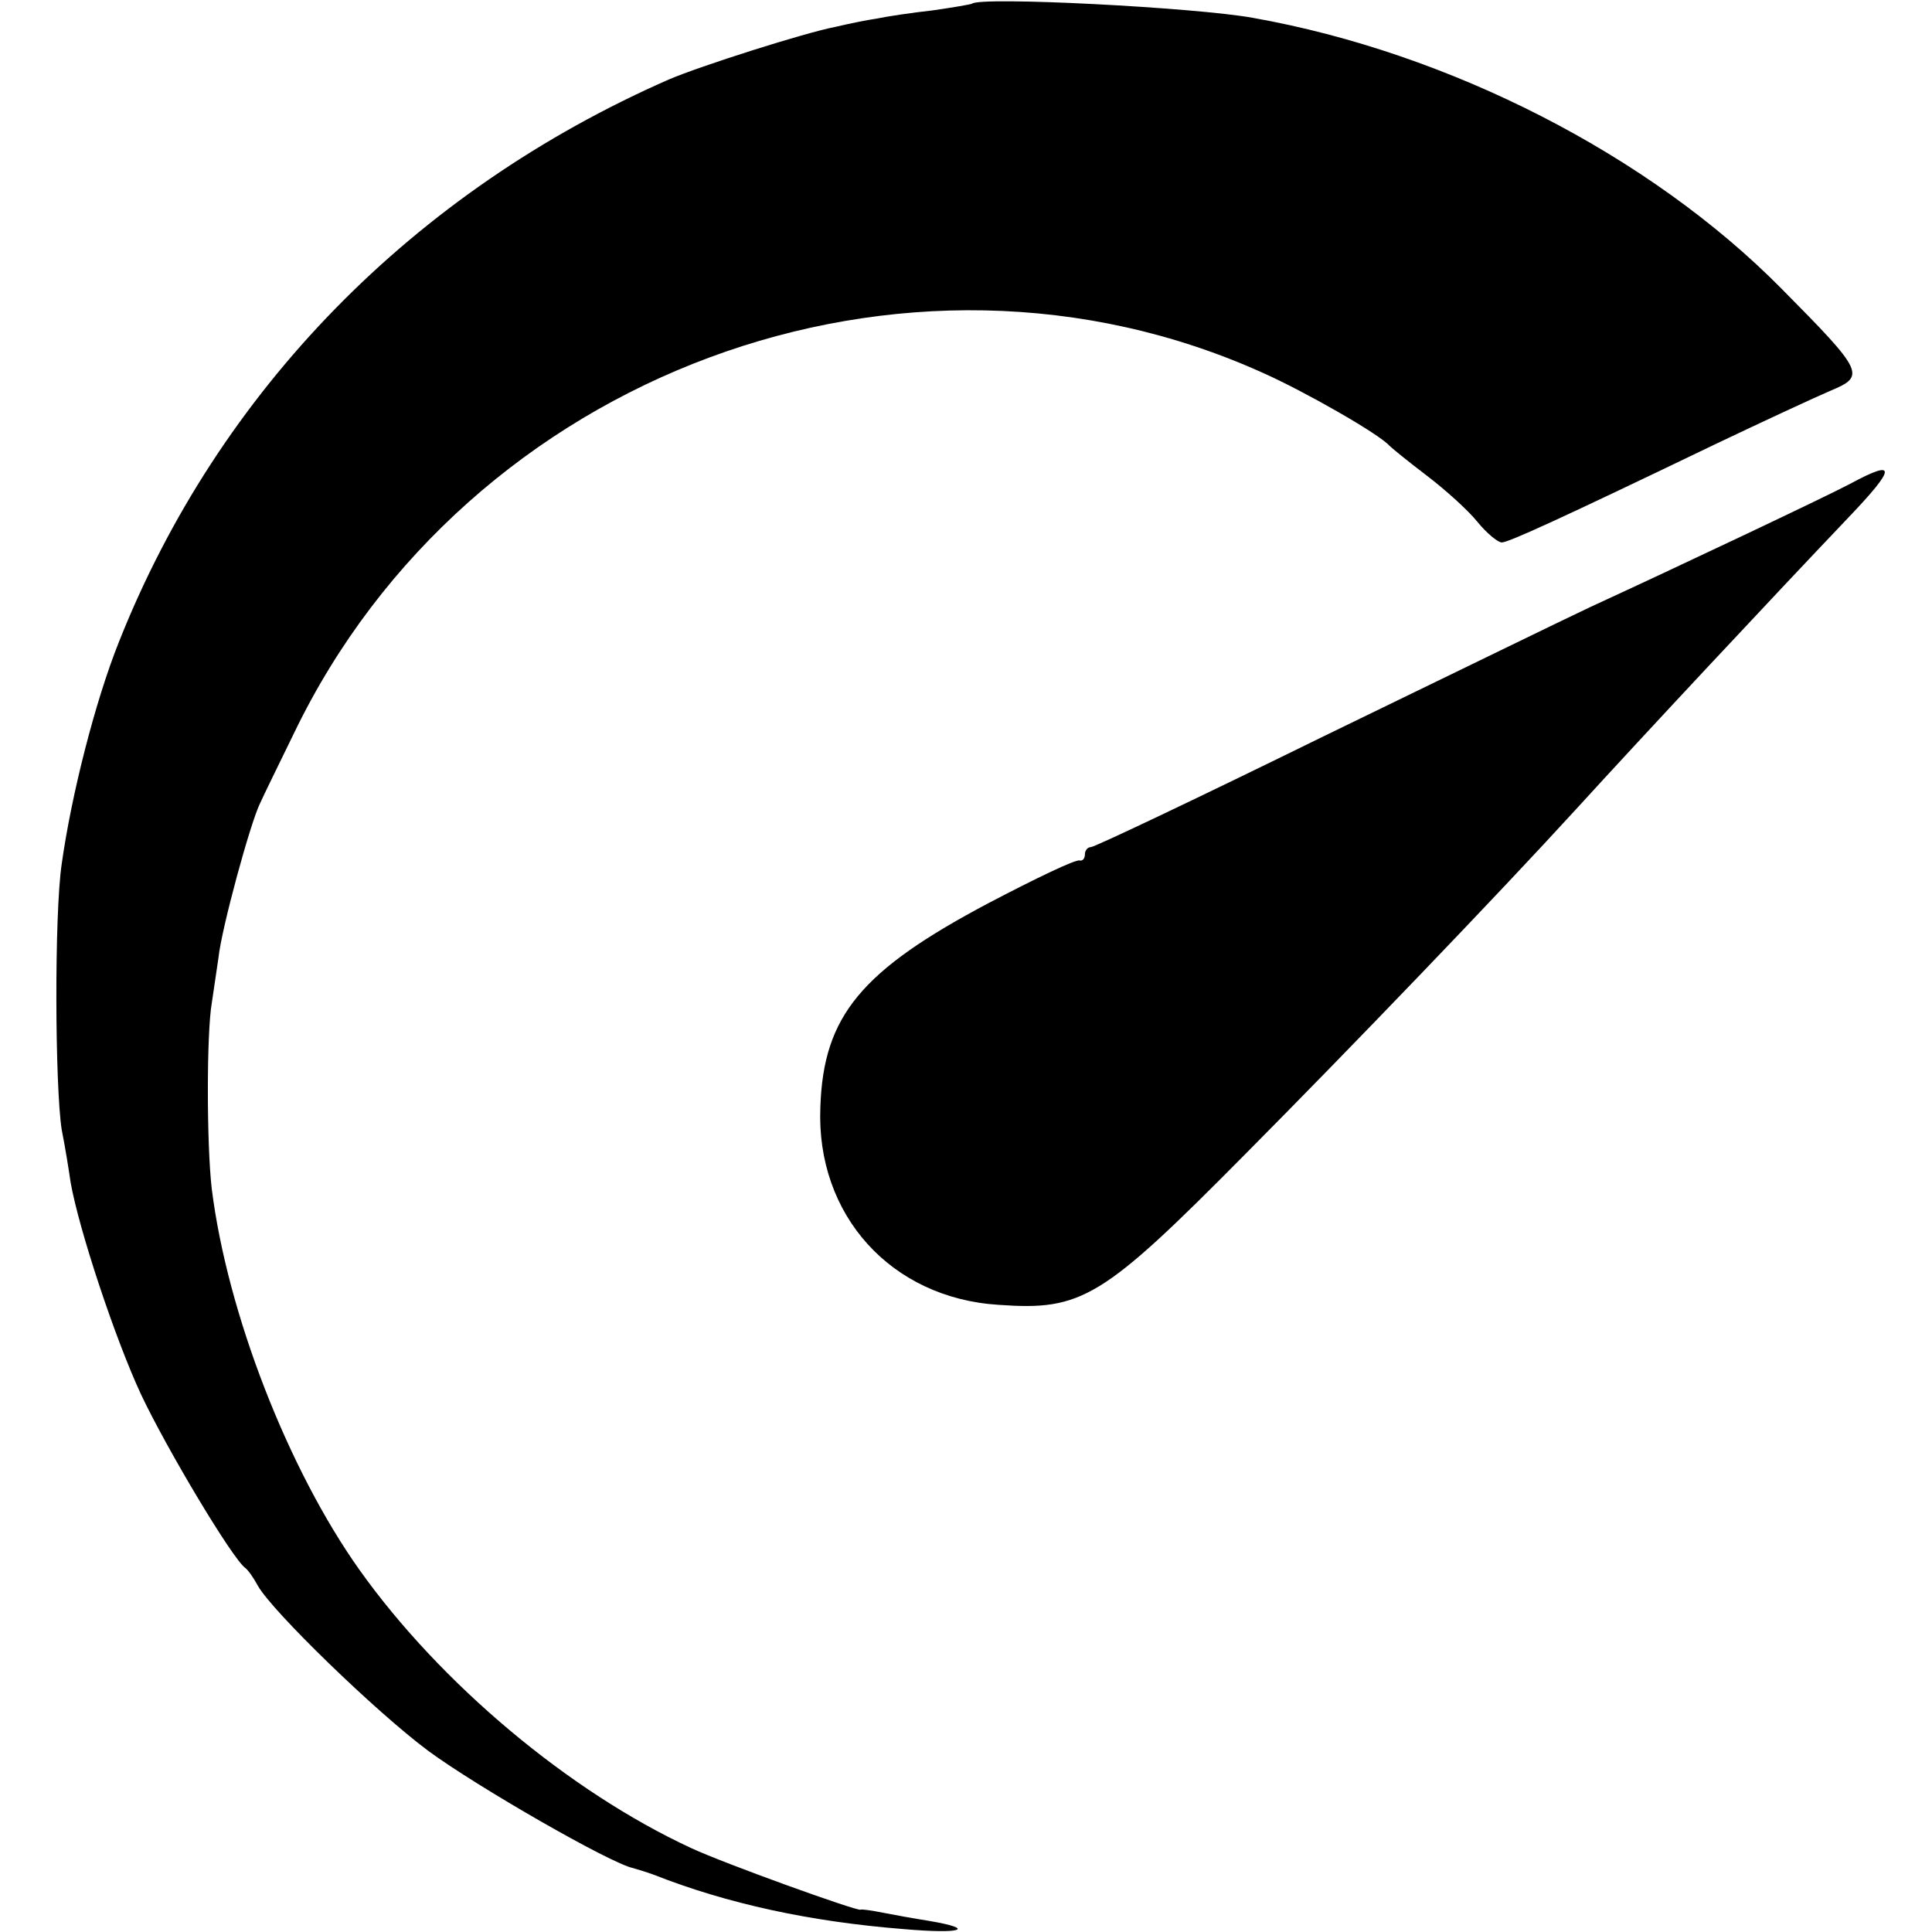 <?xml version="1.0" standalone="no"?>
<!DOCTYPE svg PUBLIC "-//W3C//DTD SVG 20010904//EN"
 "http://www.w3.org/TR/2001/REC-SVG-20010904/DTD/svg10.dtd">
<svg version="1.0" xmlns="http://www.w3.org/2000/svg"
 width="260pt" height="260pt" viewBox="0 0 260 260"
 preserveAspectRatio="xMidYMid meet">
<g transform="translate(0,260) scale(0.1,-0.1)"
fill="#000000" stroke="none">
<path d="M1308 2595 c-2 -1 -25 -5 -53 -9 -27 -3 -61 -8 -75 -11 -14 -2 -38
-7 -55 -11 -42 -8 -183 -53 -225 -71 -344 -151 -606 -419 -740 -757 -32 -80
-64 -206 -77 -299 -10 -68 -9 -299 0 -357 5 -25 10 -57 12 -71 11 -63 60 -211
95 -286 35 -74 123 -221 140 -233 4 -3 11 -13 17 -24 19 -34 158 -169 229
-222 65 -48 246 -152 276 -158 7 -2 20 -6 28 -9 99 -39 210 -63 335 -73 80 -7
100 0 35 11 -19 3 -47 8 -62 11 -15 3 -29 5 -30 4 -5 -2 -183 62 -228 83 -164
76 -337 221 -446 374 -96 135 -178 345 -199 513 -7 60 -7 210 0 250 2 14 6 41
9 61 4 39 43 182 56 208 4 9 25 52 46 95 233 483 822 702 1304 484 56 -25 156
-82 170 -98 3 -3 25 -21 50 -40 25 -19 56 -47 68 -62 13 -16 28 -28 33 -28 9
0 77 31 289 133 63 30 132 62 153 71 48 20 46 25 -66 138 -177 179 -446 317
-711 364 -77 14 -367 29 -378 19z"/>
<path d="M2490 1949 c-32 -17 -222 -107 -350 -166 -30 -14 -192 -93 -359 -174
-167 -82 -308 -149 -313 -149 -4 0 -8 -4 -8 -10 0 -5 -3 -9 -7 -8 -5 2 -59
-24 -122 -57 -172 -91 -223 -152 -227 -275 -6 -145 95 -257 240 -266 112 -8
139 8 331 202 142 143 340 349 446 465 93 102 267 288 366 392 65 68 66 80 3
46z"/>
</g>
</svg>
